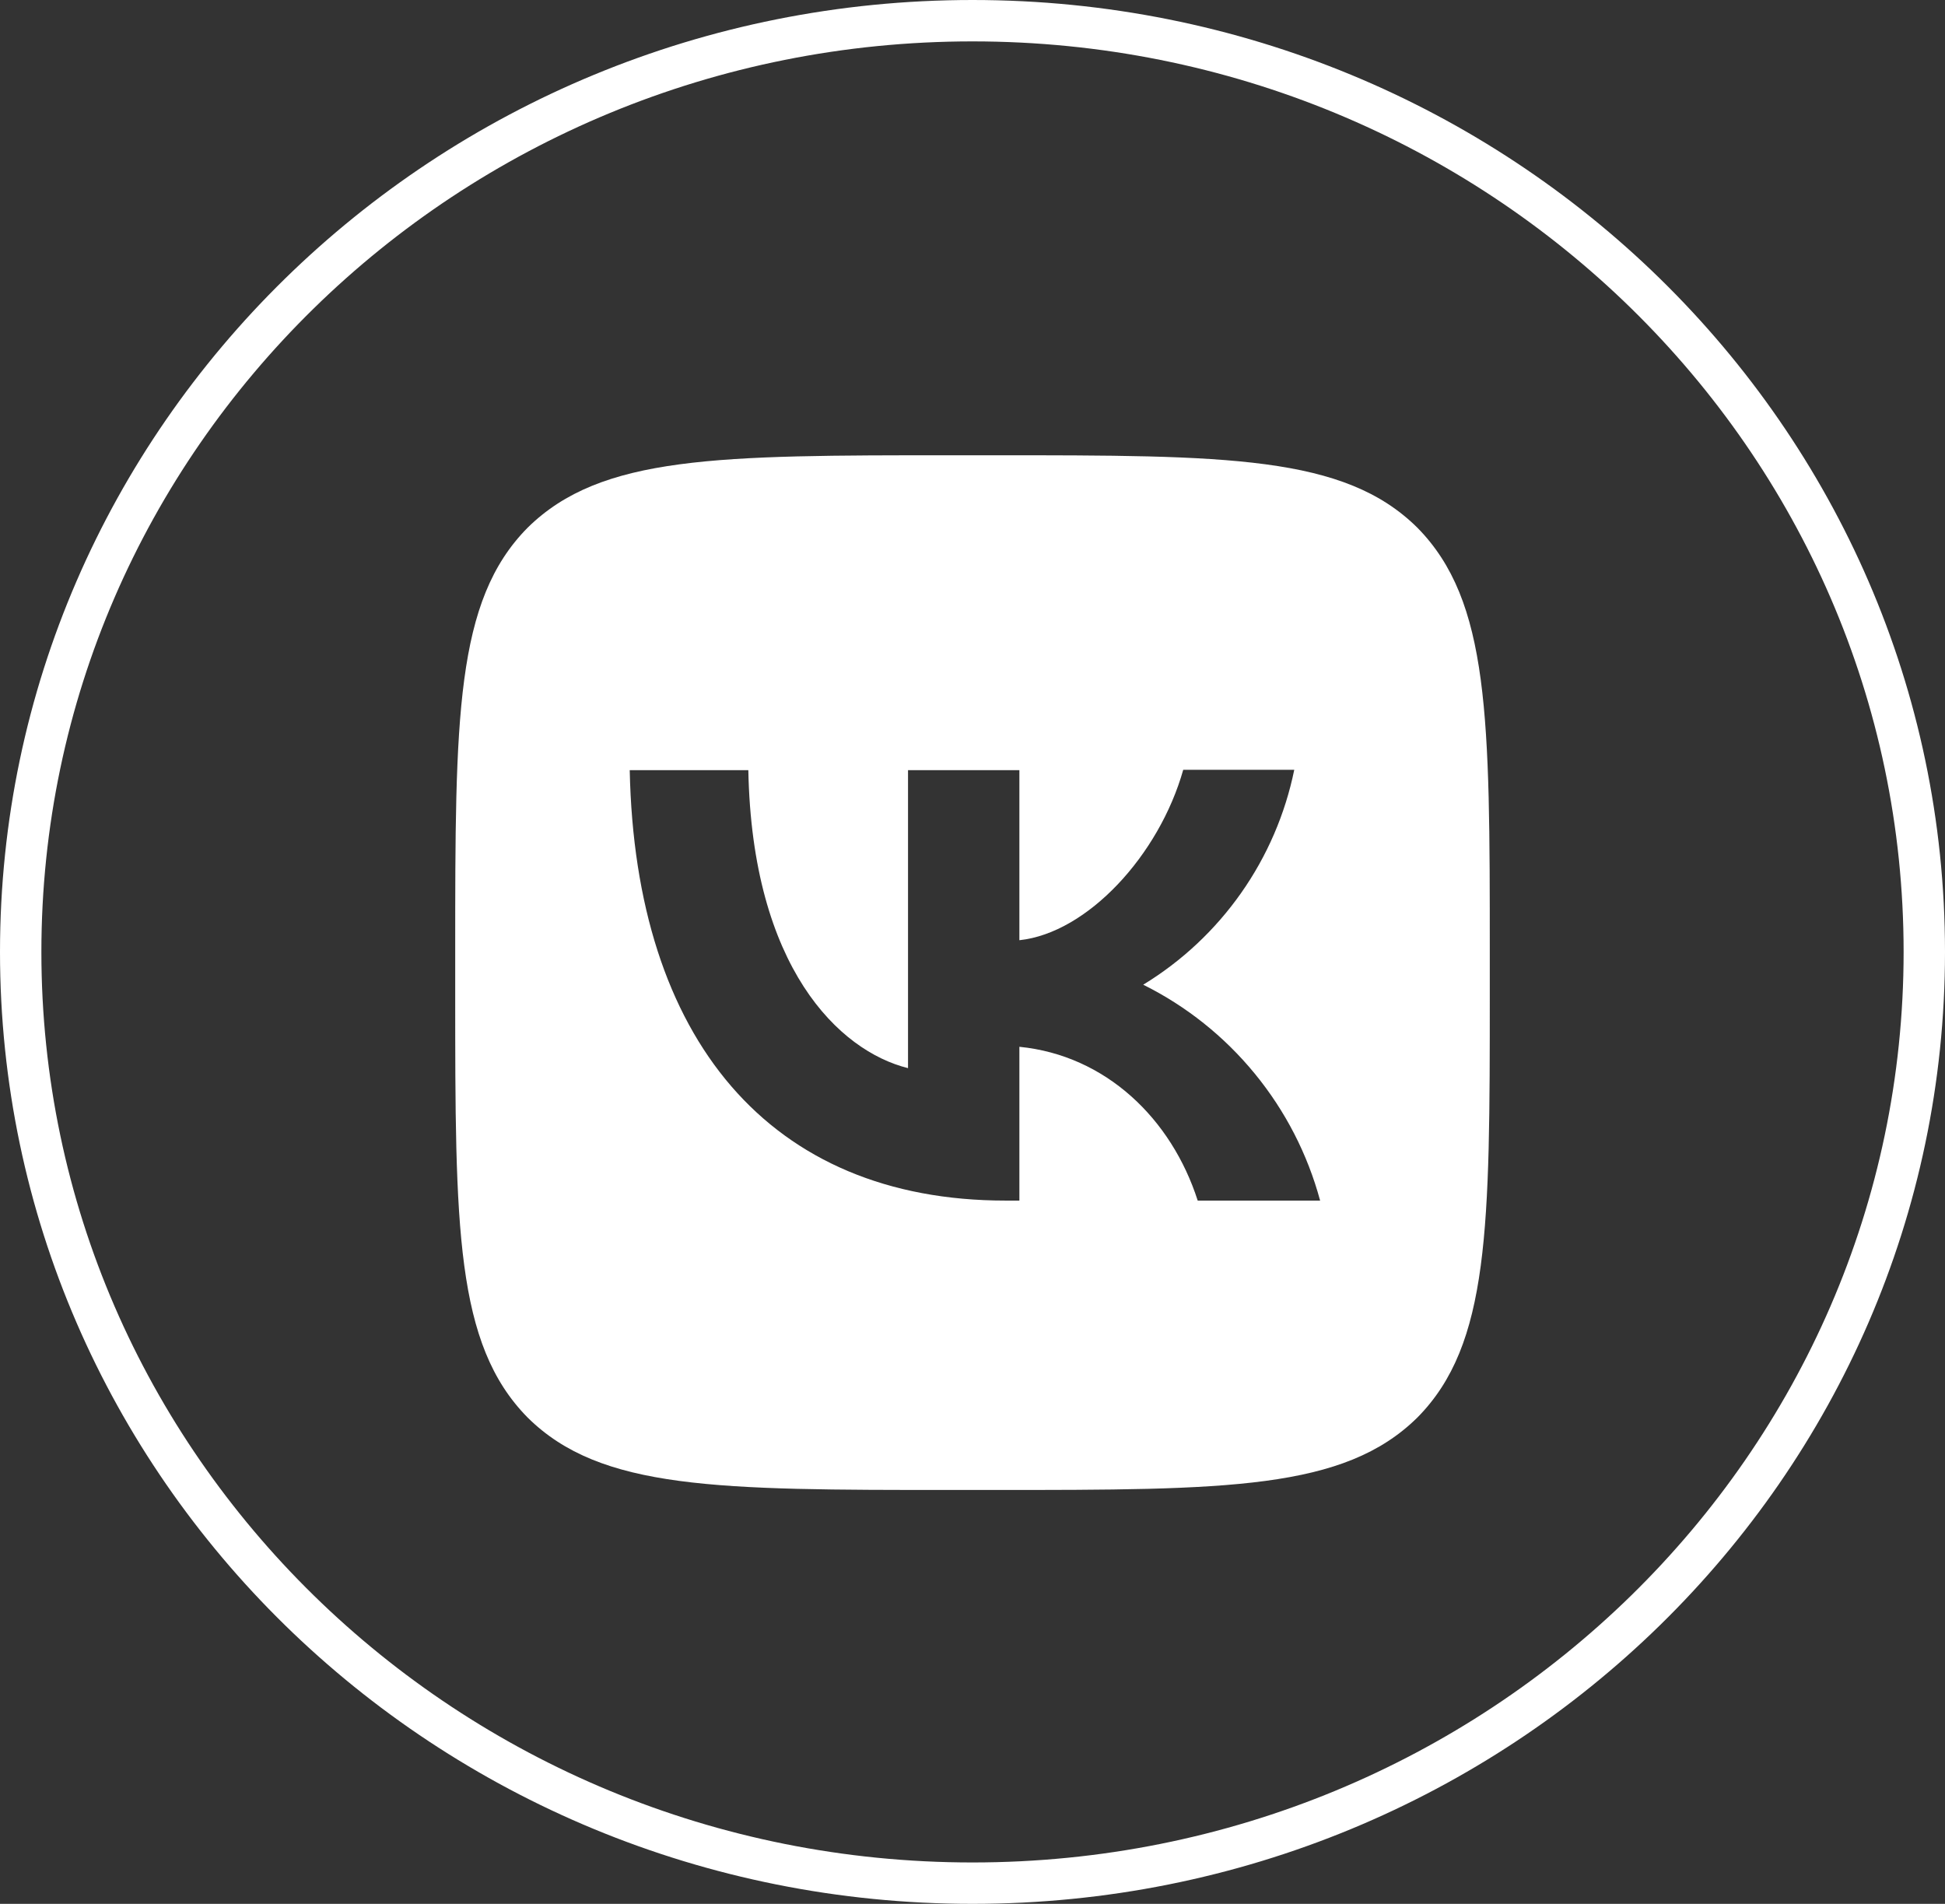 <?xml version="1.0" encoding="UTF-8"?> <svg xmlns="http://www.w3.org/2000/svg" width="47" height="46" viewBox="0 0 47 46" fill="none"><rect x="0" y="0" width="47" height="46" fill="#333333" stroke="none"/><path d="M46.5 23C46.5 35.416 36.213 45.5 23.5 45.5C10.787 45.5 0.5 35.416 0.5 23C0.5 10.584 10.787 0.5 23.5 0.5C36.213 0.5 46.5 10.584 46.5 23Z" stroke="white"></path><path d="M12.75 12.75C11 14.517 11 17.342 11 23V24C11 29.65 11 32.475 12.75 34.25C14.517 36 17.342 36 23 36H24C29.65 36 32.475 36 34.25 34.25C36 32.483 36 29.658 36 24V23C36 17.35 36 14.525 34.25 12.75C32.483 11 29.658 11 24 11H23C17.35 11 14.525 11 12.75 12.75ZM15.217 18.608H18.083C18.175 23.375 20.275 25.392 21.942 25.808V18.608H24.633V22.717C26.275 22.542 28.008 20.667 28.592 18.6H31.275C31.056 19.67 30.619 20.683 29.991 21.576C29.363 22.469 28.558 23.224 27.625 23.792C28.666 24.309 29.585 25.042 30.322 25.942C31.059 26.841 31.597 27.886 31.9 29.008H28.942C28.308 27.033 26.725 25.5 24.633 25.292V29.008H24.3C18.6 29.008 15.35 25.108 15.217 18.608Z" fill="white"></path></svg> 
